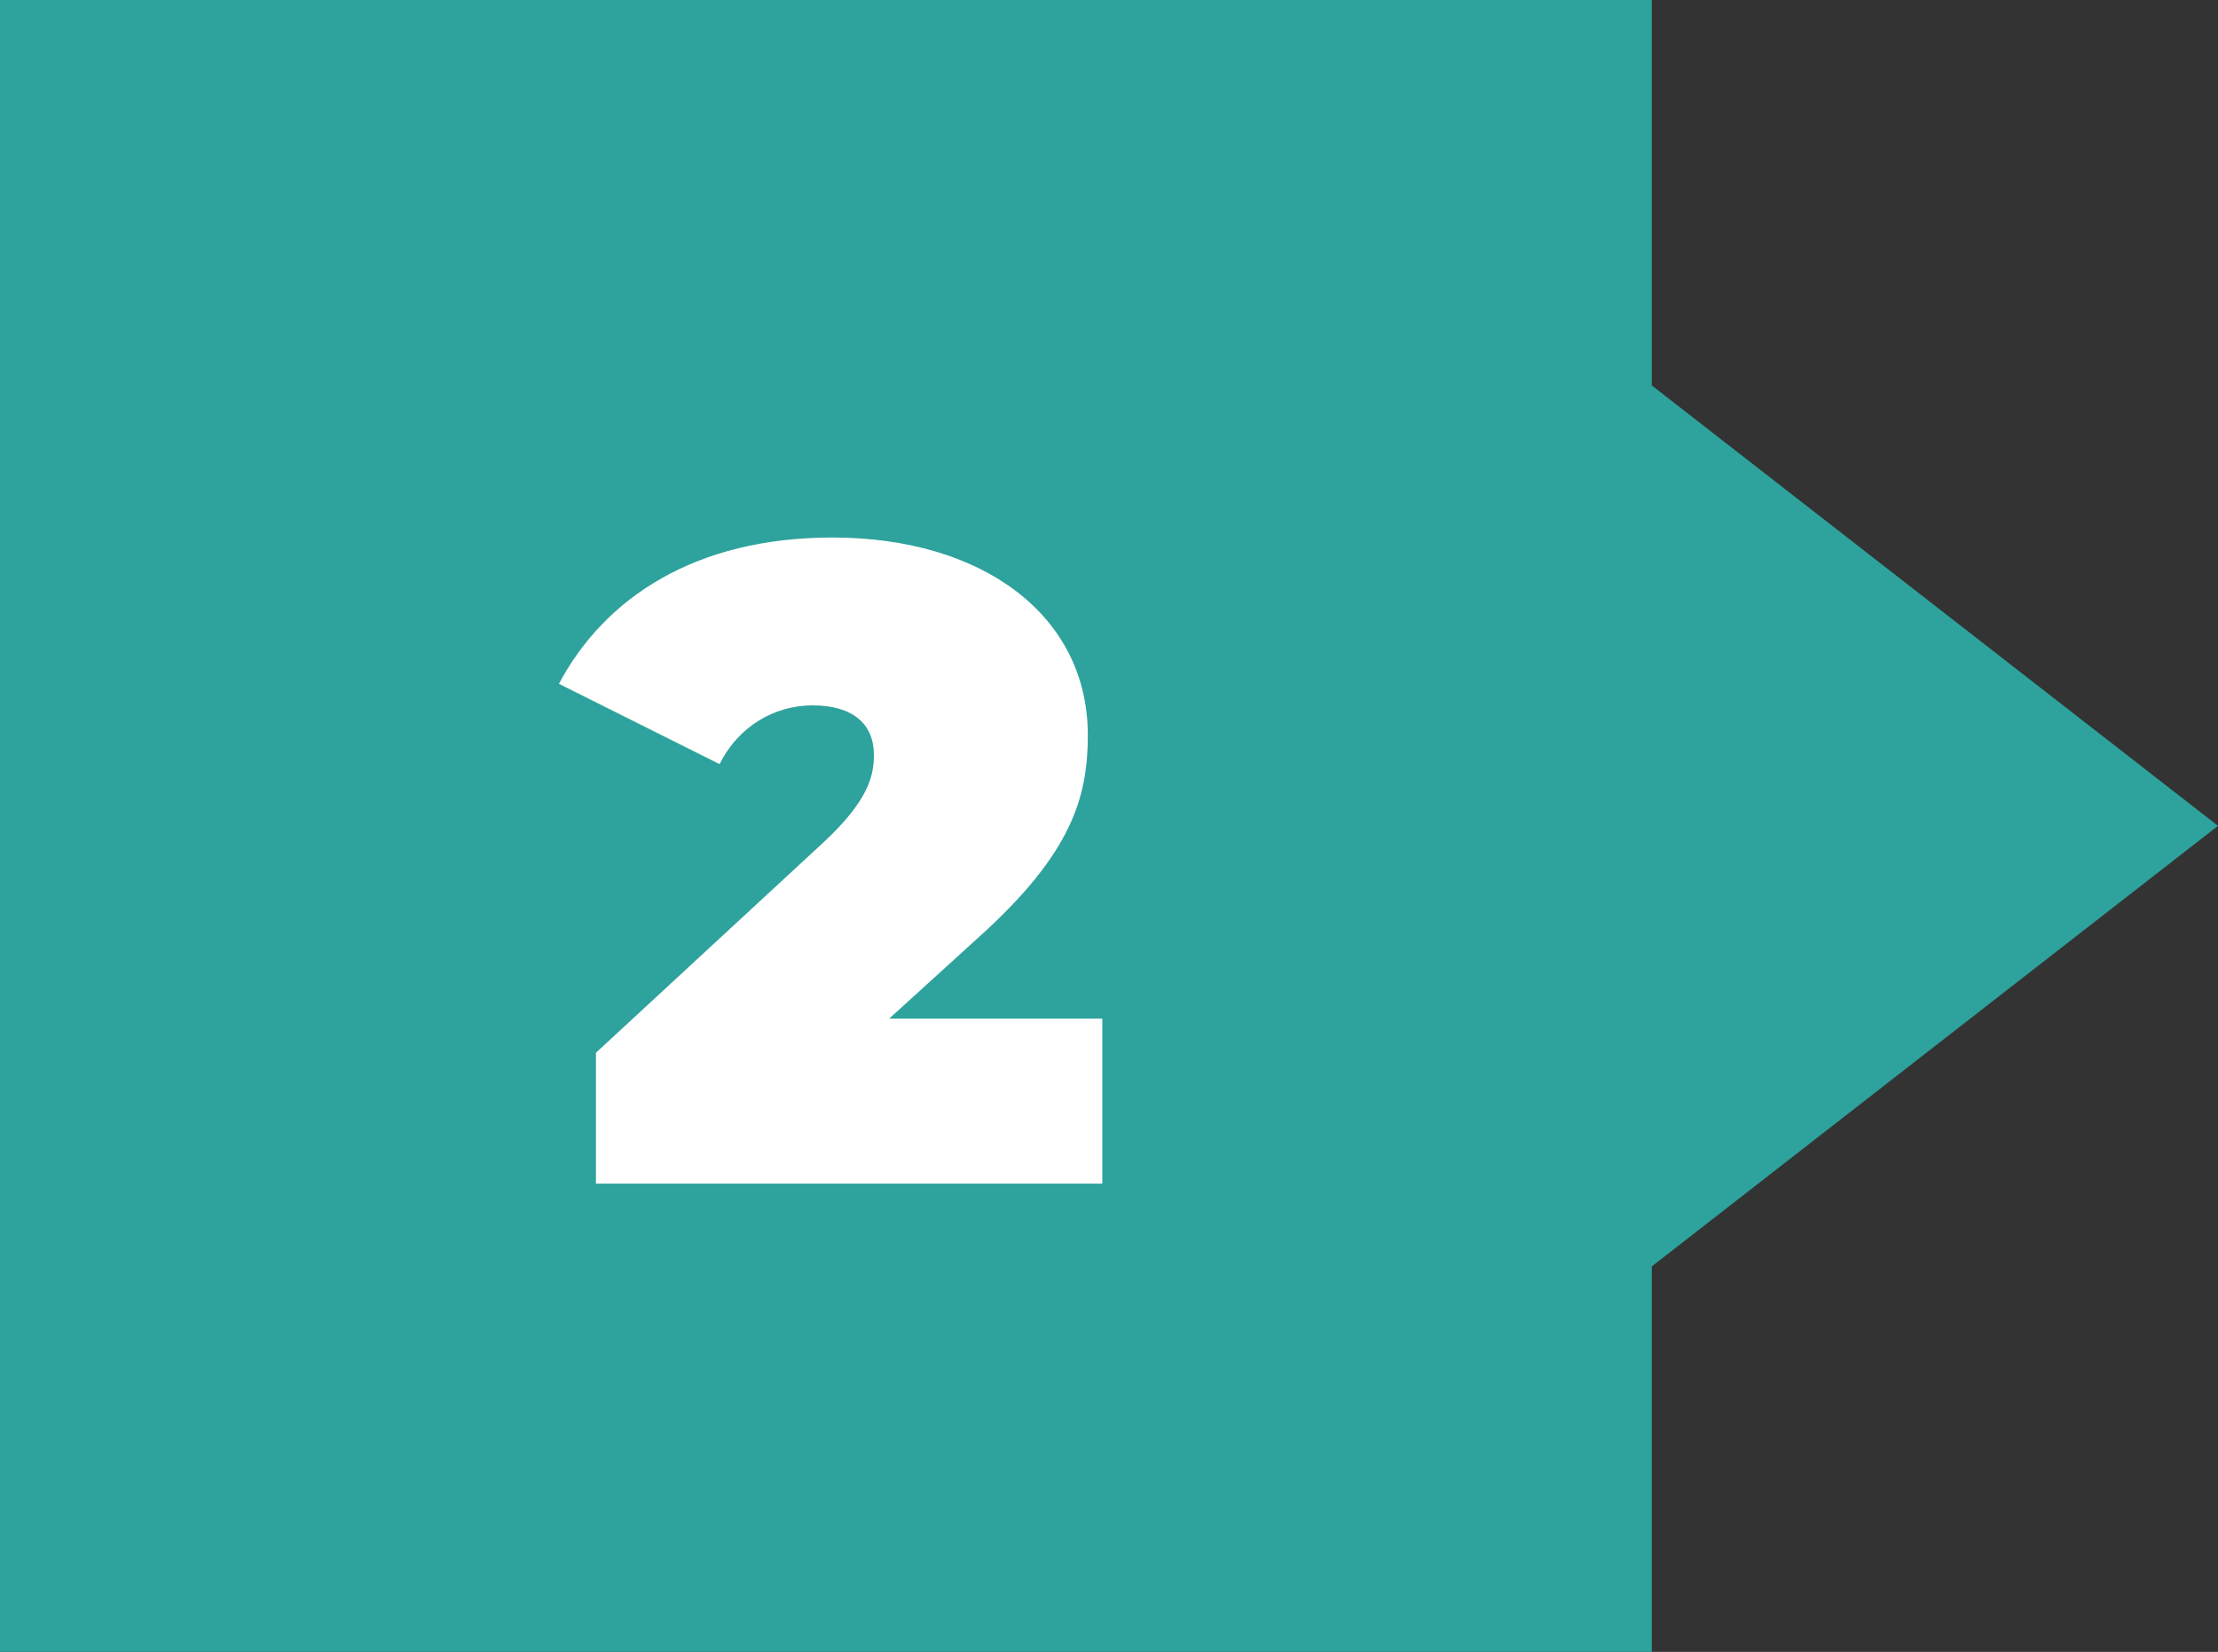 <?xml version="1.0" encoding="UTF-8"?>
<svg xmlns="http://www.w3.org/2000/svg" id="Layer_2" data-name="Layer 2" viewBox="0 0 162.38 120.93">
  <rect x="0" y="0" width="162.38" height="120.93" fill="#333333" stroke="none"/>
  <defs>
    <style>
      .cls-1 {
        fill: #fff;
      }

      .cls-2 {
        fill: #2ea29d;
      }
    </style>
  </defs>
  <g id="Dimensions">
    <polygon class="cls-2" points="162.38 60.46 120.93 92.71 120.93 120.93 0 120.93 0 0 120.93 0 120.93 28.22 162.38 60.46"></polygon>
    <path class="cls-1" d="M80.7,74.56v12.09h-37.07v-9.58l16.72-15.46c3.17-2.97,3.63-4.76,3.63-6.34,0-2.25-1.52-3.63-4.49-3.63-2.78,0-5.42,1.52-6.81,4.3l-11.76-5.88c3.37-6.34,10.04-10.71,20.02-10.71,10.97,0,18.7,5.68,18.7,14.47,0,4.56-1.19,8.66-7.93,14.74l-6.61,6.01h15.6Z"></path>
  </g>
</svg>
